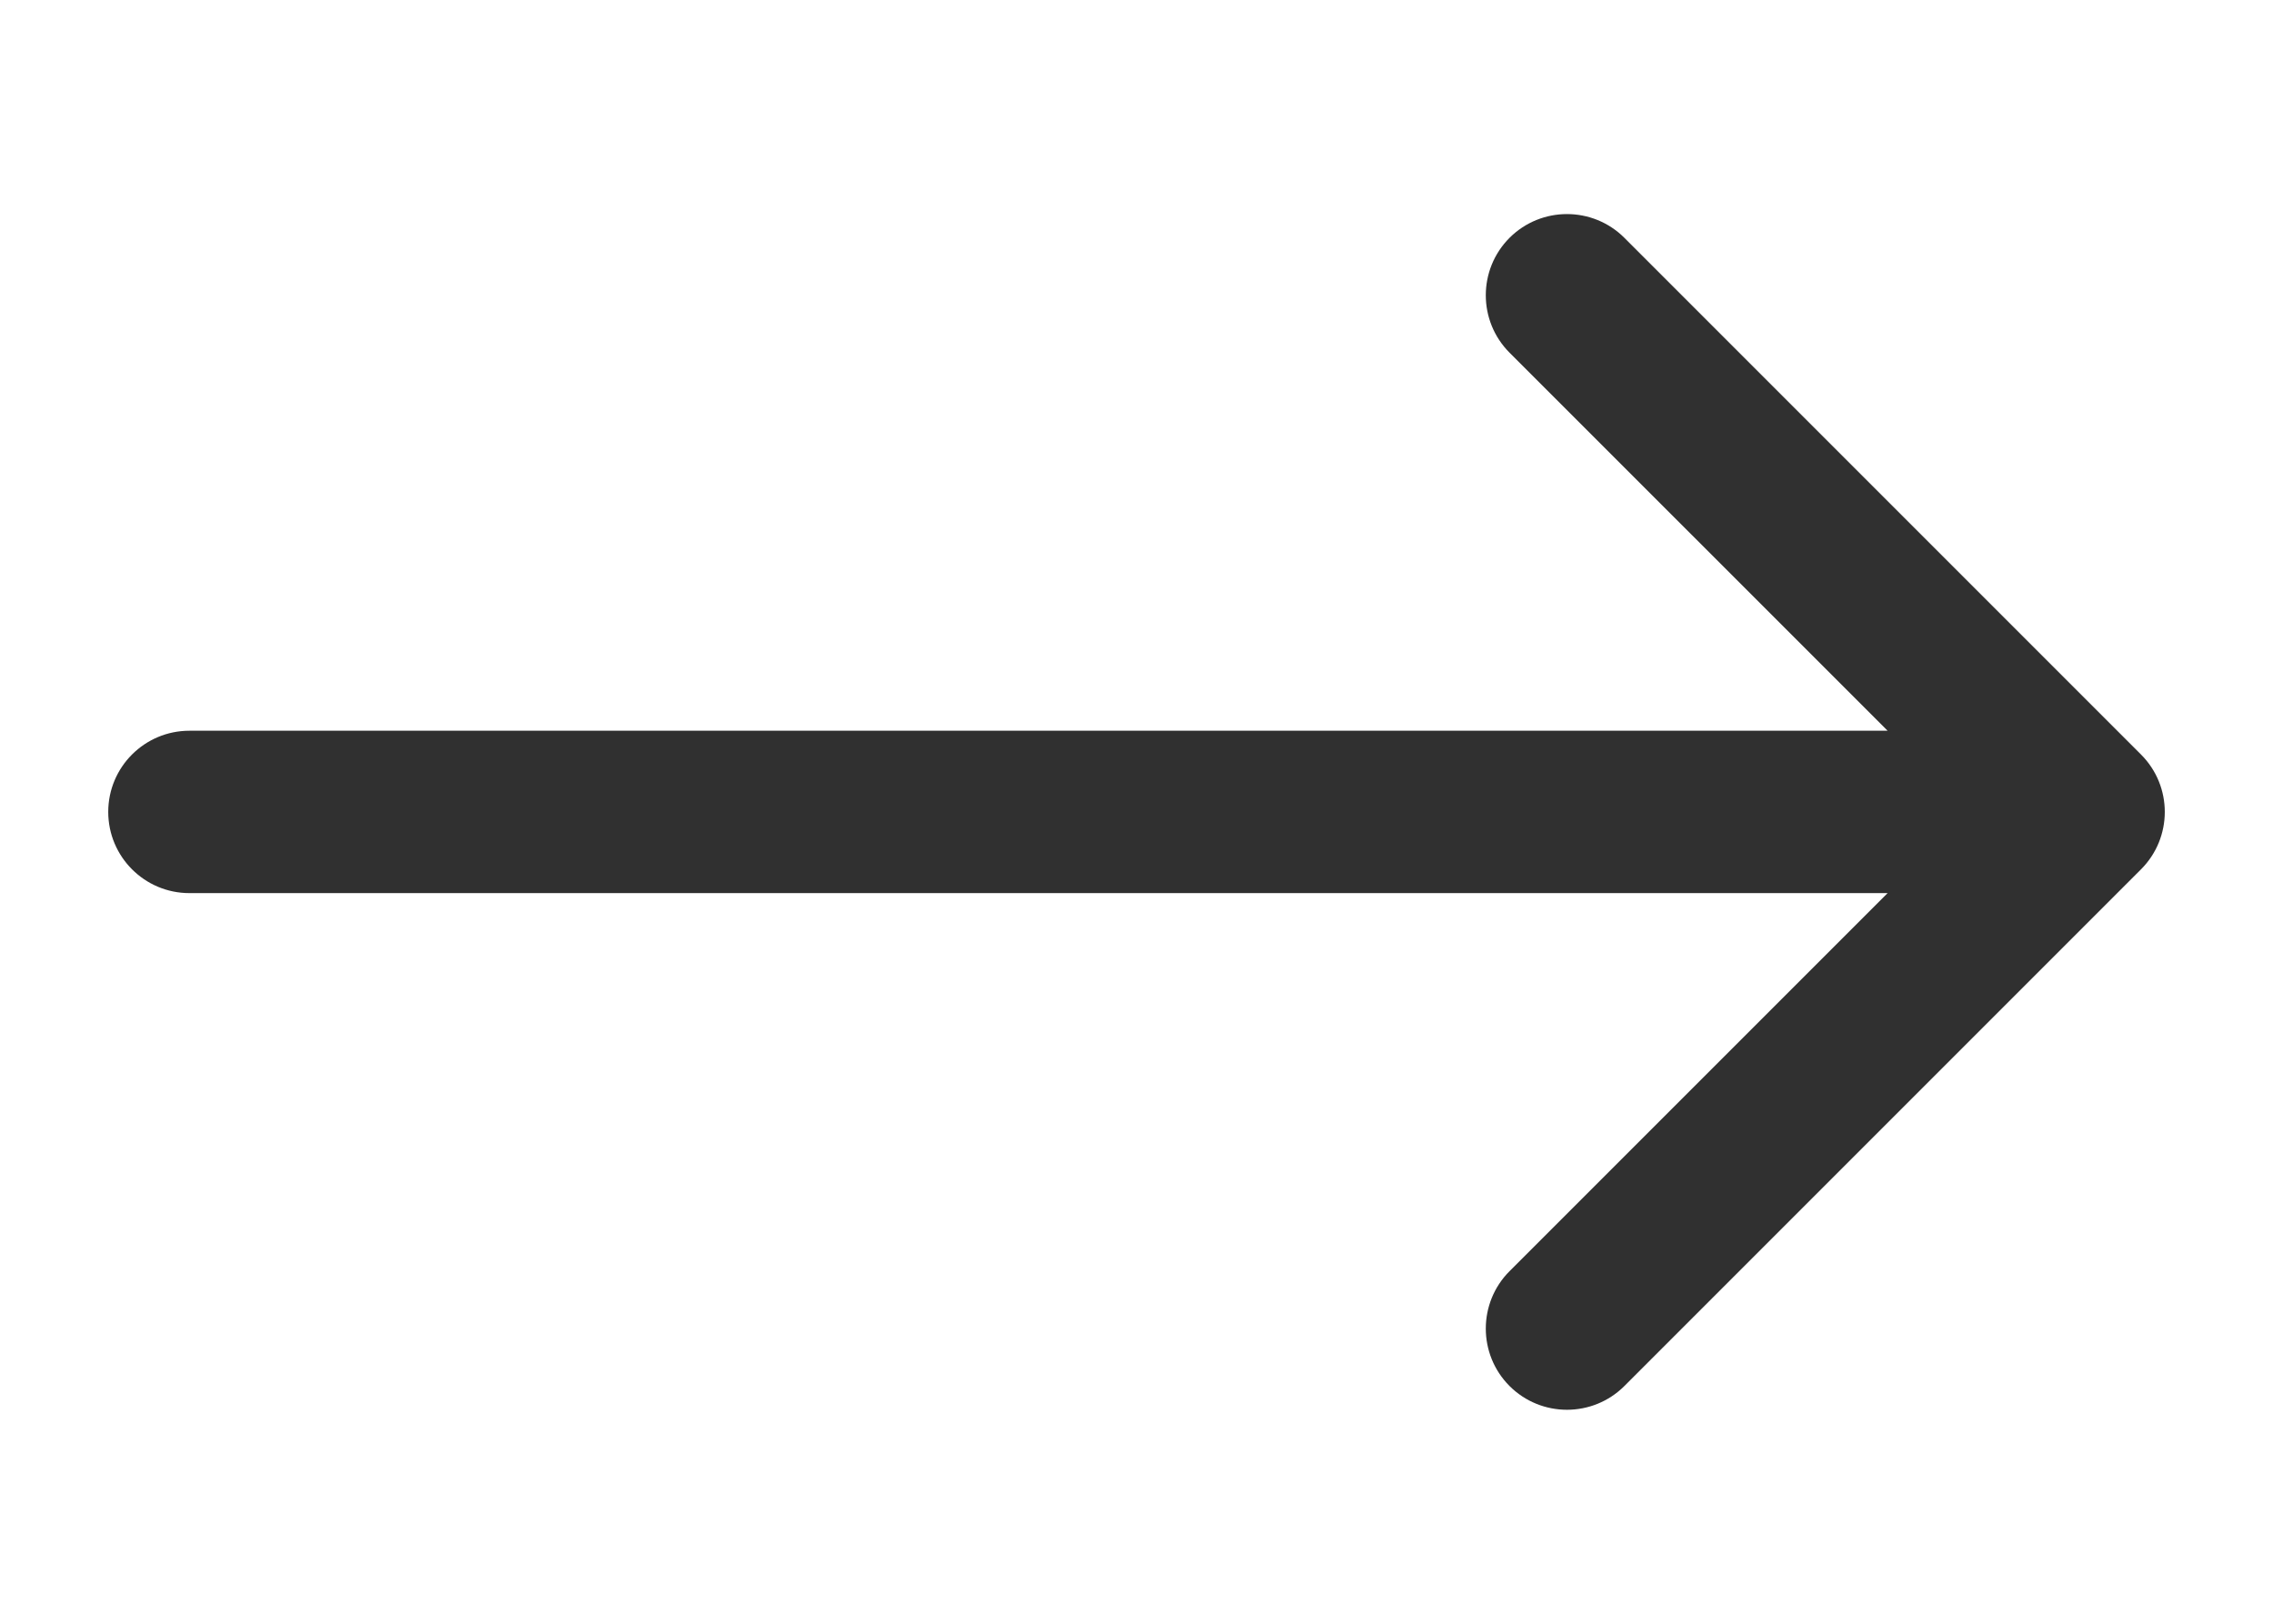 <?xml version="1.0" encoding="UTF-8"?> <svg xmlns="http://www.w3.org/2000/svg" width="42" height="30" viewBox="0 0 42 30" fill="none"><path d="M3.5 13.501C2.672 13.501 2 14.172 2 15.001C2 15.829 2.672 16.501 3.5 16.501V13.501ZM39.561 16.062C40.147 15.476 40.147 14.526 39.561 13.94L30.015 4.394C29.429 3.809 28.479 3.809 27.893 4.394C27.308 4.98 27.308 5.93 27.893 6.516L36.379 15.001L27.893 23.486C27.308 24.072 27.308 25.022 27.893 25.608C28.479 26.193 29.429 26.193 30.015 25.608L39.561 16.062ZM3.5 15.001V16.501H38.5V15.001V13.501L3.5 13.501V15.001Z" fill="#303030"></path></svg> 
